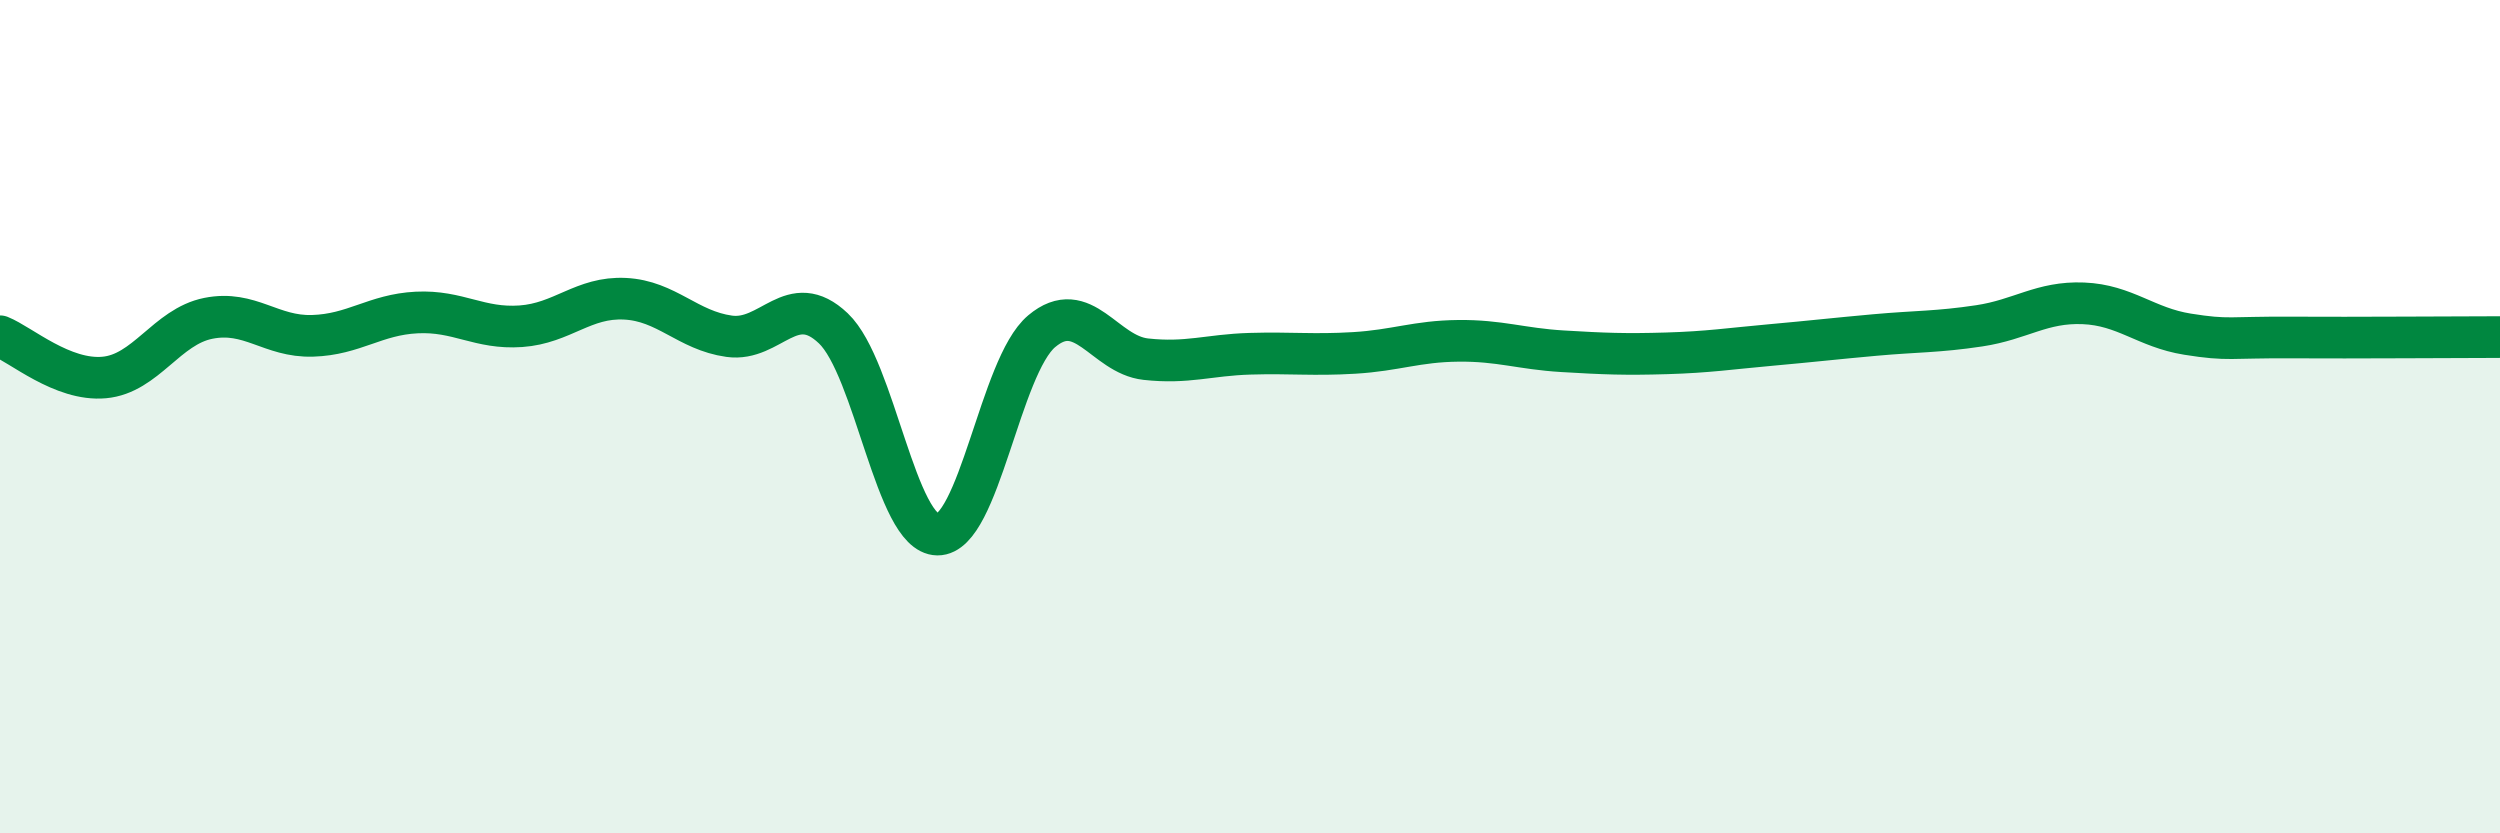 
    <svg width="60" height="20" viewBox="0 0 60 20" xmlns="http://www.w3.org/2000/svg">
      <path
        d="M 0,8.07 C 0.5,8.27 1.5,9.15 2.5,9.06 C 3.5,8.97 4,7.84 5,7.64 C 6,7.44 6.5,8.09 7.5,8.06 C 8.5,8.03 9,7.55 10,7.5 C 11,7.45 11.5,7.9 12.5,7.83 C 13.5,7.76 14,7.12 15,7.17 C 16,7.22 16.5,7.93 17.5,8.07 C 18.5,8.21 19,6.93 20,7.88 C 21,8.83 21.5,12.82 22.5,12.83 C 23.5,12.84 24,8.79 25,7.95 C 26,7.11 26.5,8.51 27.5,8.62 C 28.5,8.73 29,8.52 30,8.49 C 31,8.46 31.5,8.53 32.5,8.47 C 33.5,8.41 34,8.19 35,8.18 C 36,8.17 36.5,8.37 37.5,8.43 C 38.5,8.49 39,8.51 40,8.48 C 41,8.45 41.5,8.37 42.5,8.28 C 43.5,8.19 44,8.13 45,8.04 C 46,7.95 46.5,7.97 47.5,7.82 C 48.5,7.67 49,7.24 50,7.28 C 51,7.32 51.5,7.86 52.5,8.02 C 53.5,8.18 53.5,8.09 55,8.1 C 56.5,8.11 59,8.09 60,8.09L60 20L0 20Z"
        fill="#008740"
        opacity="0.1"
        stroke-linecap="round"
        stroke-linejoin="round"
      />
      <path
        d="M 0,8.07 C 0.5,8.27 1.5,9.15 2.5,9.06 C 3.5,8.97 4,7.84 5,7.64 C 6,7.44 6.5,8.09 7.5,8.06 C 8.5,8.03 9,7.55 10,7.5 C 11,7.45 11.5,7.9 12.5,7.83 C 13.5,7.76 14,7.12 15,7.17 C 16,7.22 16.5,7.93 17.5,8.07 C 18.5,8.21 19,6.93 20,7.88 C 21,8.83 21.5,12.82 22.5,12.83 C 23.5,12.84 24,8.79 25,7.95 C 26,7.11 26.5,8.51 27.5,8.62 C 28.5,8.73 29,8.52 30,8.49 C 31,8.46 31.5,8.53 32.5,8.47 C 33.5,8.41 34,8.19 35,8.18 C 36,8.17 36.5,8.37 37.5,8.43 C 38.5,8.49 39,8.51 40,8.48 C 41,8.45 41.5,8.37 42.5,8.28 C 43.5,8.19 44,8.13 45,8.04 C 46,7.95 46.5,7.97 47.5,7.82 C 48.5,7.67 49,7.24 50,7.28 C 51,7.32 51.5,7.86 52.5,8.02 C 53.5,8.18 53.5,8.09 55,8.1 C 56.5,8.11 59,8.09 60,8.09"
        stroke="#008740"
        stroke-width="1"
        fill="none"
        stroke-linecap="round"
        stroke-linejoin="round"
      />
    </svg>
  